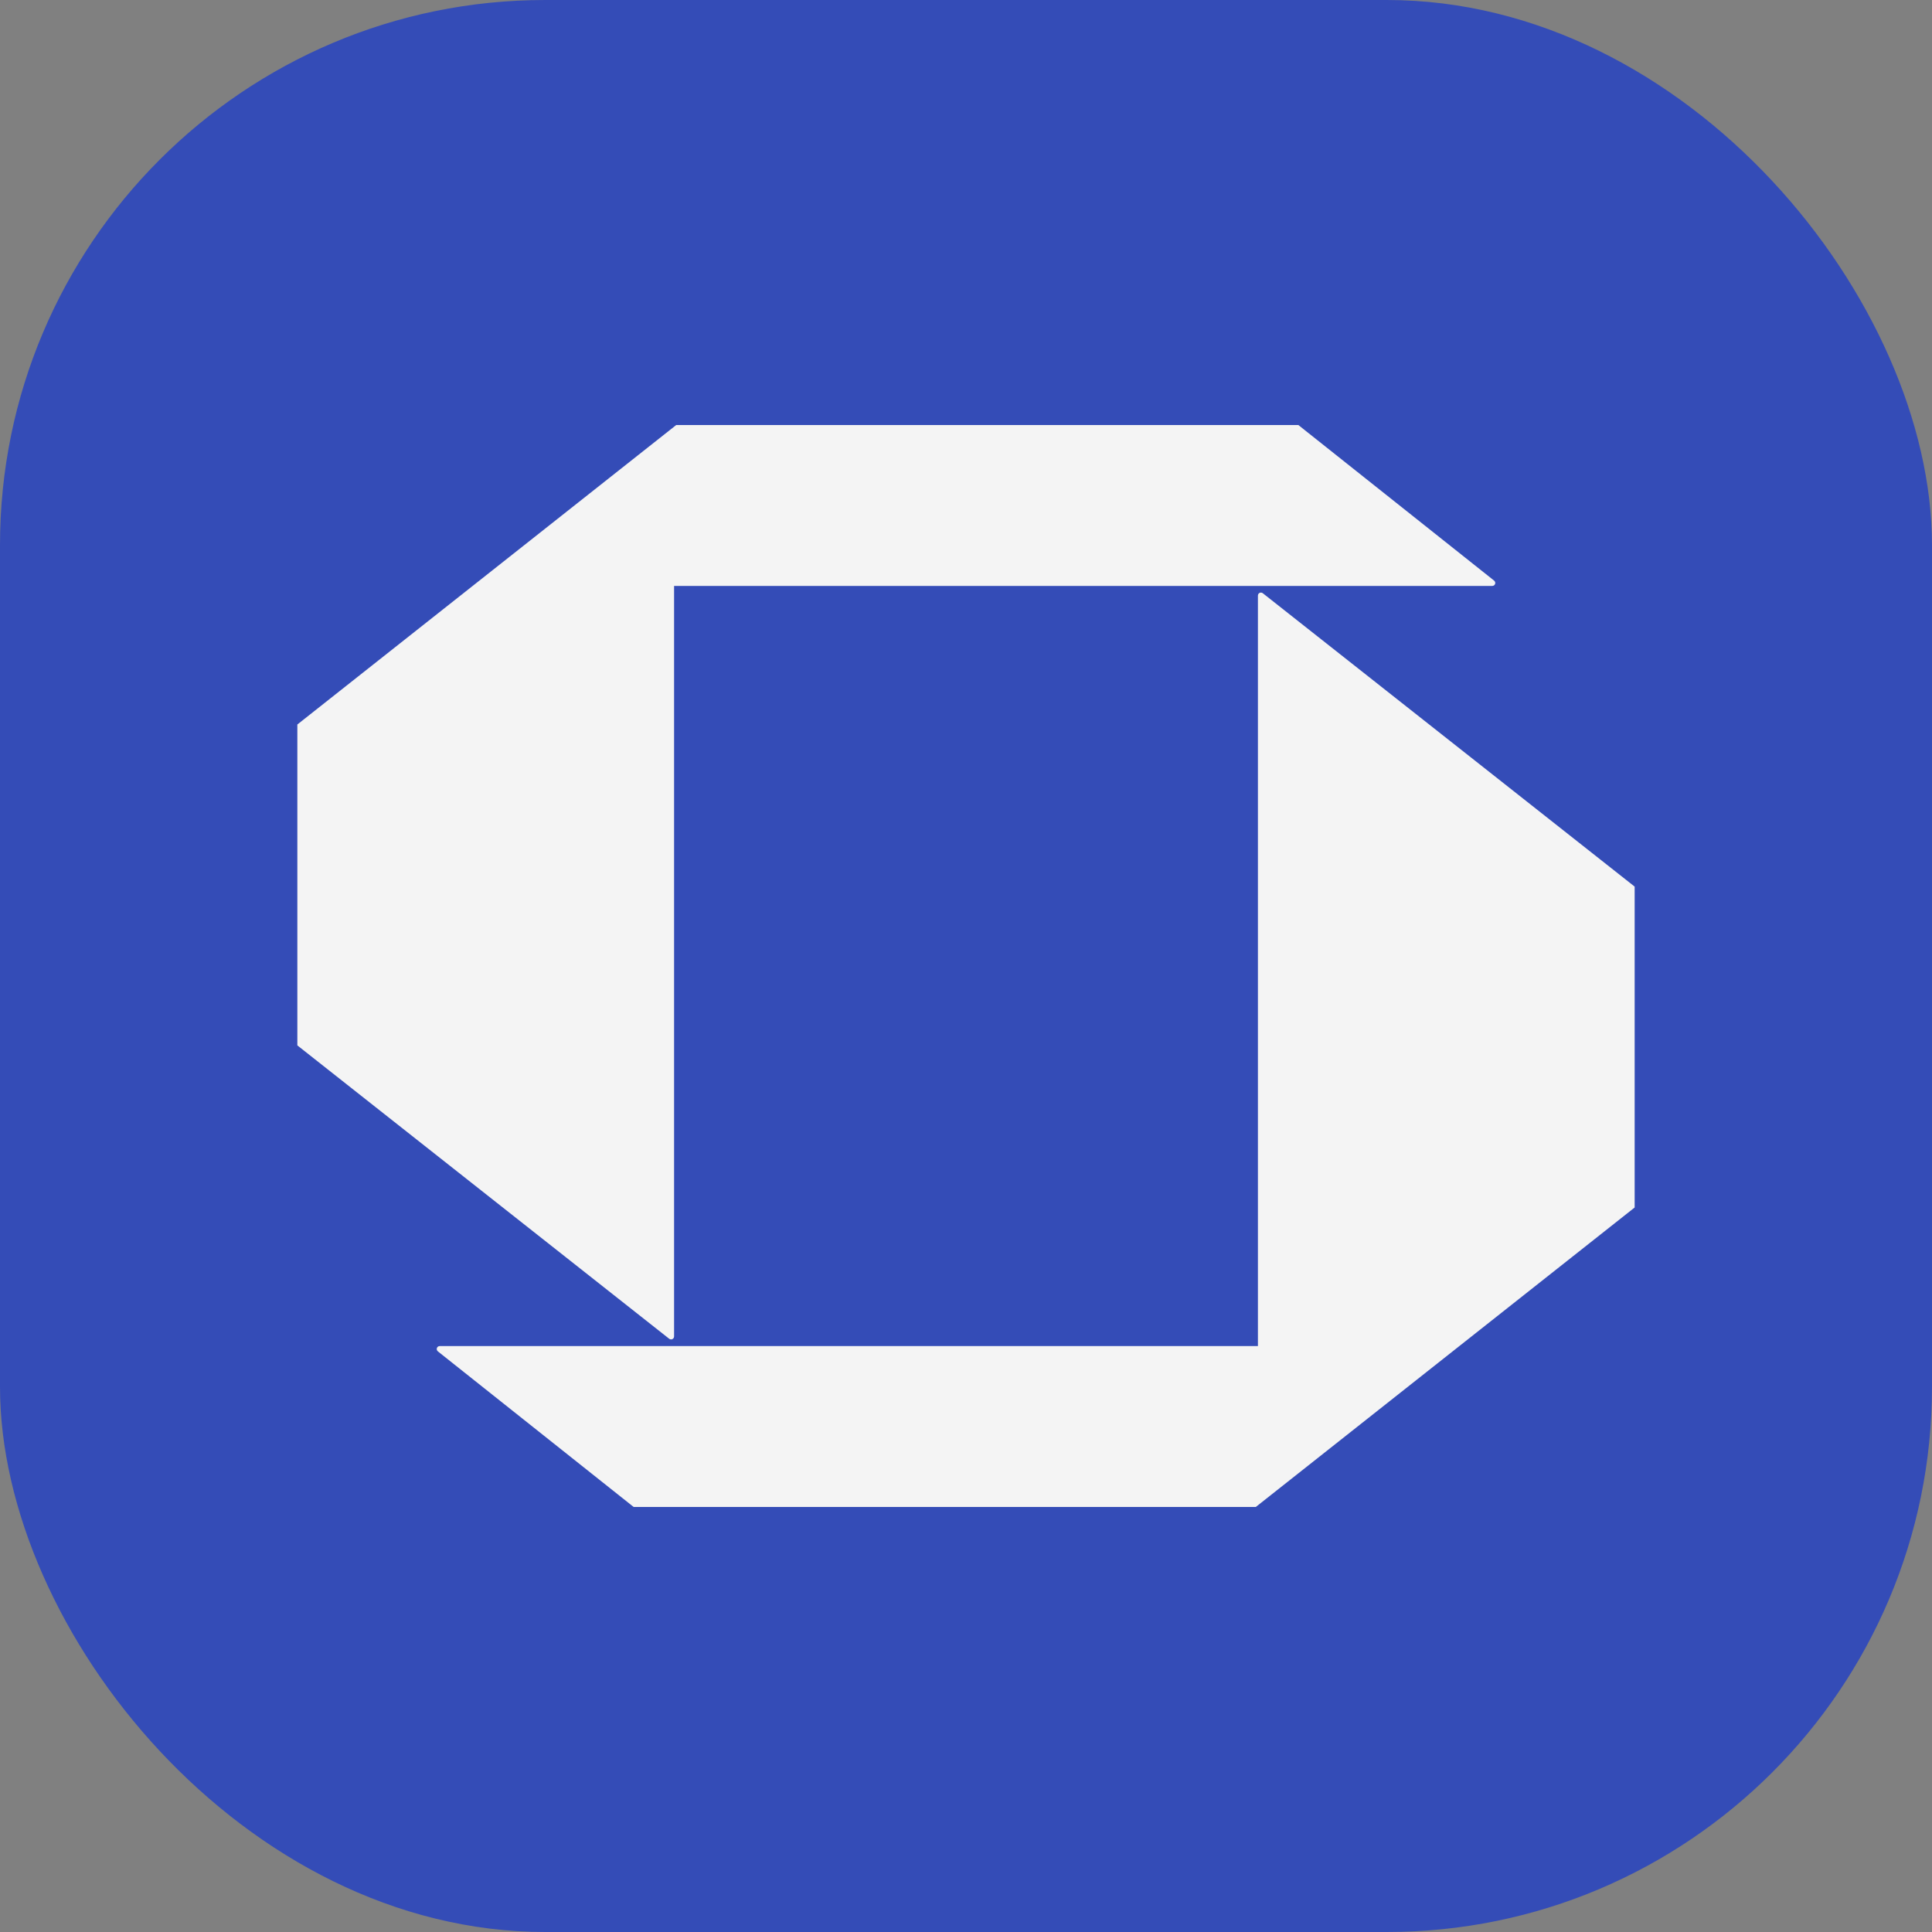 <?xml version="1.0" encoding="UTF-8"?>
<svg id="Layer_2" data-name="Layer 2" xmlns="http://www.w3.org/2000/svg" viewBox="0 0 64 64">
  <rect x="0" y="0" width="64" height="64" fill="#808080" stroke="none"/>
  <defs>
    <style>
      .cls-1 {
        fill: #f4f4f4;
      }

      .cls-2 {
        fill: #344cb7;
      }
    </style>
  </defs>
  <g id="Brand_Manual" data-name="Brand Manual">
    <g>
      <rect class="cls-2" width="64" height="64" rx="18.06" ry="18.06"/>
      <g>
        <path class="cls-1" d="M43.02,14.08h-20.62l-12.55,9.92v10.63l12.32,9.72c.07.05.16,0,.16-.08v-24.86h27.1c.1,0,.14-.12.06-.18l-6.48-5.15Z"/>
        <path class="cls-1" d="M20.98,49.92h20.62l12.55-9.92v-10.63l-12.32-9.72c-.07-.05-.16,0-.16.08v24.86H14.57c-.1,0-.14.12-.06.18l6.48,5.15Z"/>
      </g>
    </g>
  </g>
</svg>